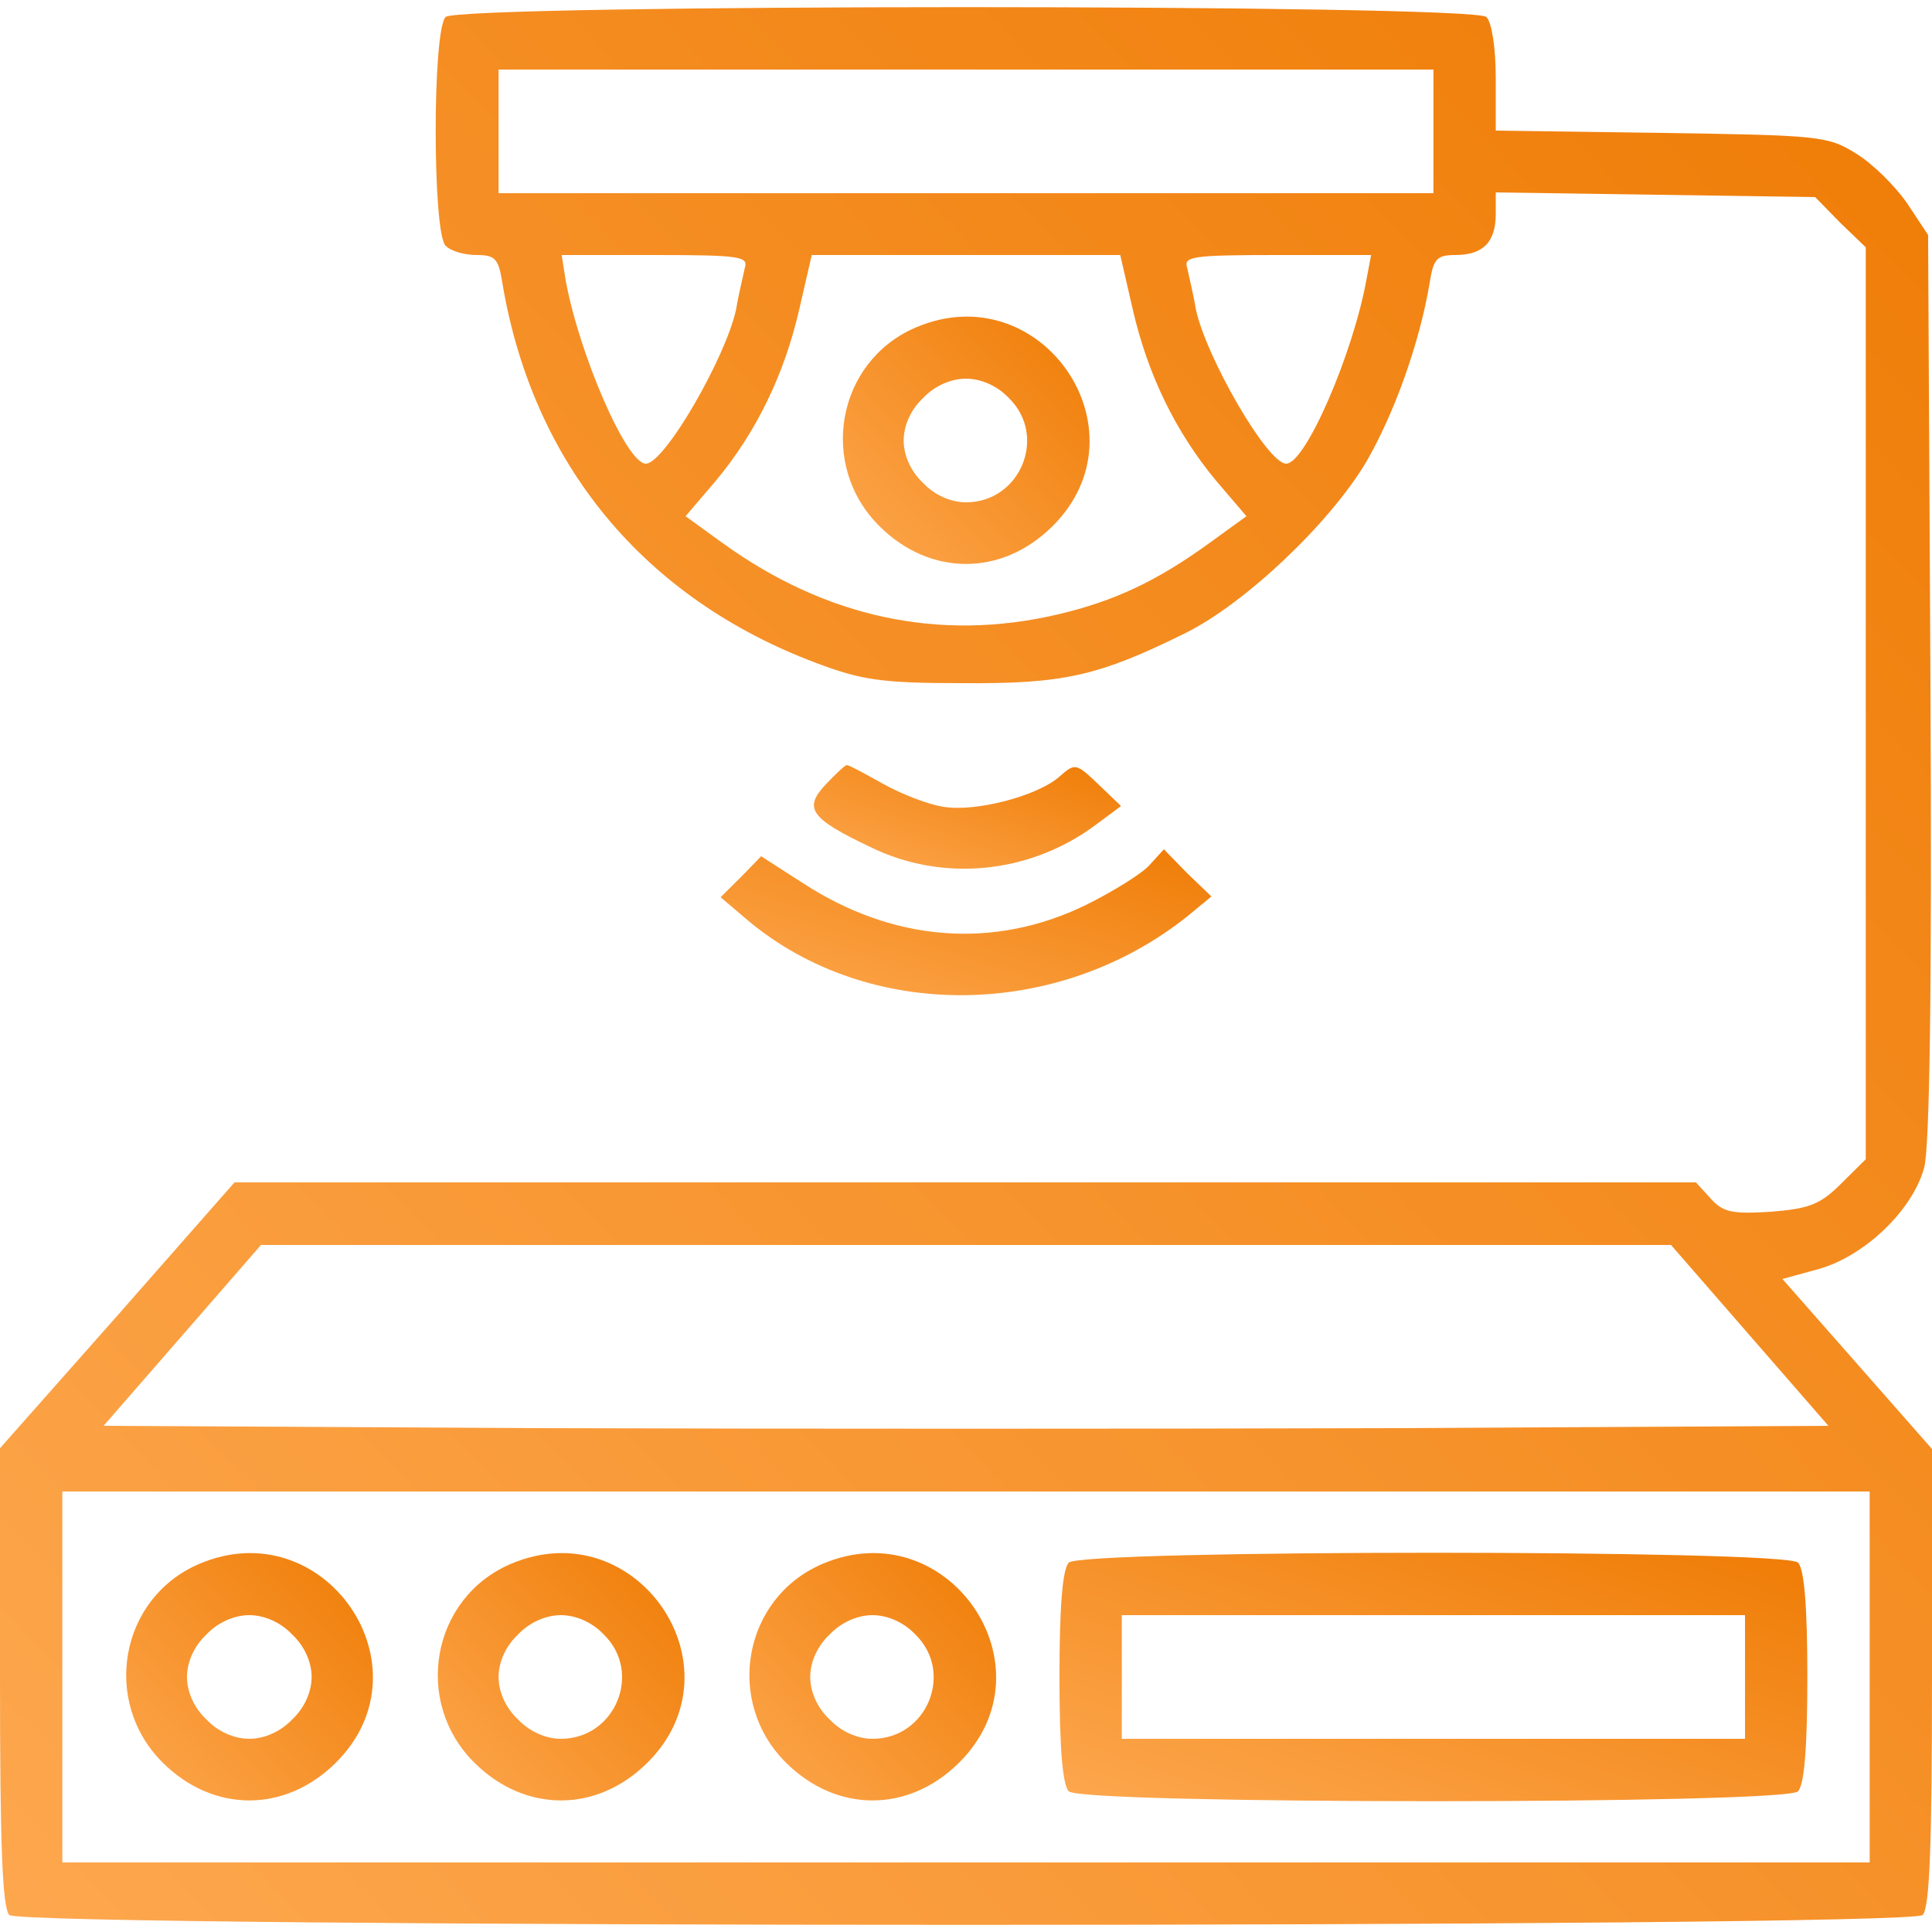 <svg width="50" height="50" viewBox="0 0 50 50" fill="none" xmlns="http://www.w3.org/2000/svg">
<g clip-path="url(#clip0_304_1652)">
<path d="M11.532 0.44C11.19 0.78 11.19 6.02 11.532 6.36C11.673 6.5 12.016 6.6 12.339 6.6C12.823 6.6 12.903 6.7 13.004 7.34C13.79 12 16.653 15.48 21.129 17.16C22.298 17.6 22.823 17.68 24.899 17.68C27.52 17.7 28.427 17.5 30.686 16.38C32.218 15.62 34.395 13.56 35.343 11.98C36.069 10.74 36.734 8.9 36.996 7.34C37.097 6.7 37.177 6.6 37.661 6.6C38.387 6.6 38.71 6.26 38.71 5.54V4.98L42.843 5.04L46.976 5.1L47.621 5.76L48.286 6.4V18.2V30L47.641 30.64C47.097 31.18 46.815 31.28 45.827 31.36C44.839 31.42 44.597 31.38 44.274 31.02L43.891 30.6H24.98H6.069L3.044 34.04L0 37.48V43.4C0 47.74 0.06 49.38 0.242 49.56C0.585 49.9 49.415 49.9 49.758 49.56C49.94 49.38 50 47.74 50 43.4V37.5L48.065 35.3L46.129 33.1L47.077 32.84C48.266 32.5 49.496 31.32 49.798 30.22C49.94 29.66 50 25.66 49.96 17.74L49.899 6.08L49.355 5.26C49.052 4.82 48.468 4.24 48.044 3.98C47.319 3.52 47.097 3.5 43.004 3.44L38.71 3.38V2.02C38.71 1.24 38.609 0.58 38.468 0.44C38.125 0.1 11.875 0.1 11.532 0.44ZM37.097 3.4V5H25H12.903V3.4V1.8H25H37.097V3.4ZM19.274 6.94C19.234 7.14 19.113 7.62 19.052 8C18.79 9.24 17.198 12 16.714 12C16.21 12 14.98 9.14 14.637 7.24L14.536 6.6H16.956C19.173 6.6 19.375 6.64 19.274 6.94ZM29.314 8C29.698 9.68 30.423 11.18 31.472 12.44L32.258 13.36L31.29 14.06C29.939 15.04 28.831 15.56 27.379 15.9C24.314 16.62 21.371 15.98 18.71 14.06L17.742 13.36L18.528 12.44C19.577 11.18 20.302 9.68 20.686 8L21.008 6.6H25H28.992L29.314 8ZM35.363 7.24C35.02 9.14 33.79 12 33.286 12C32.802 12 31.21 9.24 30.948 8C30.887 7.62 30.766 7.14 30.726 6.94C30.625 6.64 30.827 6.6 33.044 6.6H35.484L35.363 7.24ZM45.282 34.56L47.319 36.9L36.169 36.96C30.02 36.98 19.98 36.98 13.831 36.96L2.681 36.9L4.718 34.56L6.754 32.22H25H43.246L45.282 34.56ZM48.387 43.4V48.2H25H1.613V43.4V38.6H25H48.387V43.4Z" fill="url(#paint0_linear_304_1652)"/>
<path d="M23.689 8.48C21.653 9.36 21.169 12.04 22.762 13.62C24.072 14.92 25.927 14.92 27.237 13.62C29.737 11.14 26.935 7.08 23.689 8.48ZM26.108 10.3C27.116 11.28 26.411 13 25 13C24.616 13 24.193 12.82 23.891 12.5C23.568 12.2 23.387 11.78 23.387 11.4C23.387 11.02 23.568 10.6 23.891 10.3C24.193 9.98 24.616 9.8 25 9.8C25.383 9.8 25.806 9.98 26.108 10.3Z" fill="url(#paint1_linear_304_1652)"/>
<path d="M5.141 40.48C3.105 41.36 2.621 44.04 4.214 45.62C5.524 46.92 7.379 46.92 8.69 45.62C11.19 43.14 8.387 39.08 5.141 40.48ZM7.561 42.3C7.883 42.6 8.065 43.02 8.065 43.4C8.065 43.78 7.883 44.2 7.561 44.5C7.258 44.82 6.835 45 6.452 45C6.069 45 5.645 44.82 5.343 44.5C5.02 44.2 4.839 43.78 4.839 43.4C4.839 43.02 5.02 42.6 5.343 42.3C5.645 41.98 6.069 41.8 6.452 41.8C6.835 41.8 7.258 41.98 7.561 42.3Z" fill="url(#paint2_linear_304_1652)"/>
<path d="M13.206 40.48C11.169 41.36 10.685 44.04 12.278 45.62C13.589 46.92 15.444 46.92 16.754 45.62C19.254 43.14 16.452 39.08 13.206 40.48ZM15.625 42.3C16.633 43.28 15.927 45 14.516 45C14.133 45 13.71 44.82 13.407 44.5C13.085 44.2 12.903 43.78 12.903 43.4C12.903 43.02 13.085 42.6 13.407 42.3C13.71 41.98 14.133 41.8 14.516 41.8C14.899 41.8 15.323 41.98 15.625 42.3Z" fill="url(#paint3_linear_304_1652)"/>
<path d="M21.27 40.48C19.234 41.36 18.75 44.04 20.343 45.62C21.653 46.92 23.508 46.92 24.819 45.62C27.319 43.14 24.516 39.08 21.27 40.48ZM23.689 42.3C24.698 43.28 23.992 45 22.581 45C22.198 45 21.774 44.82 21.472 44.5C21.149 44.2 20.968 43.78 20.968 43.4C20.968 43.02 21.149 42.6 21.472 42.3C21.774 41.98 22.198 41.8 22.581 41.8C22.964 41.8 23.387 41.98 23.689 42.3Z" fill="url(#paint4_linear_304_1652)"/>
<path d="M27.661 40.44C27.5 40.6 27.419 41.56 27.419 43.4C27.419 45.24 27.5 46.2 27.661 46.36C28.004 46.7 46.189 46.7 46.532 46.36C46.693 46.2 46.774 45.24 46.774 43.4C46.774 41.56 46.693 40.6 46.532 40.44C46.189 40.1 28.004 40.1 27.661 40.44ZM45.161 43.4V45H37.096H29.032V43.4V41.8H37.096H45.161V43.4Z" fill="url(#paint5_linear_304_1652)"/>
<path d="M21.371 20.3C20.787 20.92 20.968 21.18 22.521 21.92C24.396 22.84 26.654 22.62 28.367 21.34L29.012 20.86L28.428 20.3C27.863 19.76 27.823 19.74 27.44 20.08C26.875 20.6 25.242 21.02 24.416 20.88C24.012 20.82 23.307 20.54 22.843 20.28C22.38 20.02 21.976 19.8 21.916 19.8C21.875 19.8 21.634 20.02 21.371 20.3Z" fill="url(#paint6_linear_304_1652)"/>
<path d="M29.738 22.4C29.537 22.62 28.791 23.08 28.105 23.42C25.726 24.58 23.125 24.38 20.787 22.86L19.698 22.16L19.174 22.7L18.649 23.22L19.355 23.82C22.48 26.44 27.379 26.4 30.746 23.7L31.351 23.2L30.726 22.6L30.121 21.98L29.738 22.4Z" fill="url(#paint7_linear_304_1652)"/>
</g>
<defs>
<linearGradient id="paint0_linear_304_1652" x1="0" y1="49.815" x2="50.461" y2="0.658" gradientUnits="userSpaceOnUse">
<stop stop-color="#FDA74E"/>
<stop offset="1" stop-color="#EF7C05"/>
</linearGradient>
<linearGradient id="paint1_linear_304_1652" x1="21.814" y1="14.595" x2="28.32" y2="8.32" gradientUnits="userSpaceOnUse">
<stop stop-color="#FDA74E"/>
<stop offset="1" stop-color="#EF7C05"/>
</linearGradient>
<linearGradient id="paint2_linear_304_1652" x1="3.266" y1="46.595" x2="9.772" y2="40.32" gradientUnits="userSpaceOnUse">
<stop stop-color="#FDA74E"/>
<stop offset="1" stop-color="#EF7C05"/>
</linearGradient>
<linearGradient id="paint3_linear_304_1652" x1="11.33" y1="46.595" x2="17.837" y2="40.32" gradientUnits="userSpaceOnUse">
<stop stop-color="#FDA74E"/>
<stop offset="1" stop-color="#EF7C05"/>
</linearGradient>
<linearGradient id="paint4_linear_304_1652" x1="19.395" y1="46.595" x2="25.901" y2="40.32" gradientUnits="userSpaceOnUse">
<stop stop-color="#FDA74E"/>
<stop offset="1" stop-color="#EF7C05"/>
</linearGradient>
<linearGradient id="paint5_linear_304_1652" x1="27.419" y1="46.615" x2="31.438" y2="34.916" gradientUnits="userSpaceOnUse">
<stop stop-color="#FDA74E"/>
<stop offset="1" stop-color="#EF7C05"/>
</linearGradient>
<linearGradient id="paint6_linear_304_1652" x1="21.064" y1="22.482" x2="22.762" y2="17.619" gradientUnits="userSpaceOnUse">
<stop stop-color="#FDA74E"/>
<stop offset="1" stop-color="#EF7C05"/>
</linearGradient>
<linearGradient id="paint7_linear_304_1652" x1="18.649" y1="25.755" x2="20.806" y2="18.738" gradientUnits="userSpaceOnUse">
<stop stop-color="#FDA74E"/>
<stop offset="1" stop-color="#EF7C05"/>
</linearGradient>
<clipPath id="clip0_304_1652">
<rect width="50" height="50" fill="white"/>
</clipPath>
</defs>
</svg>
